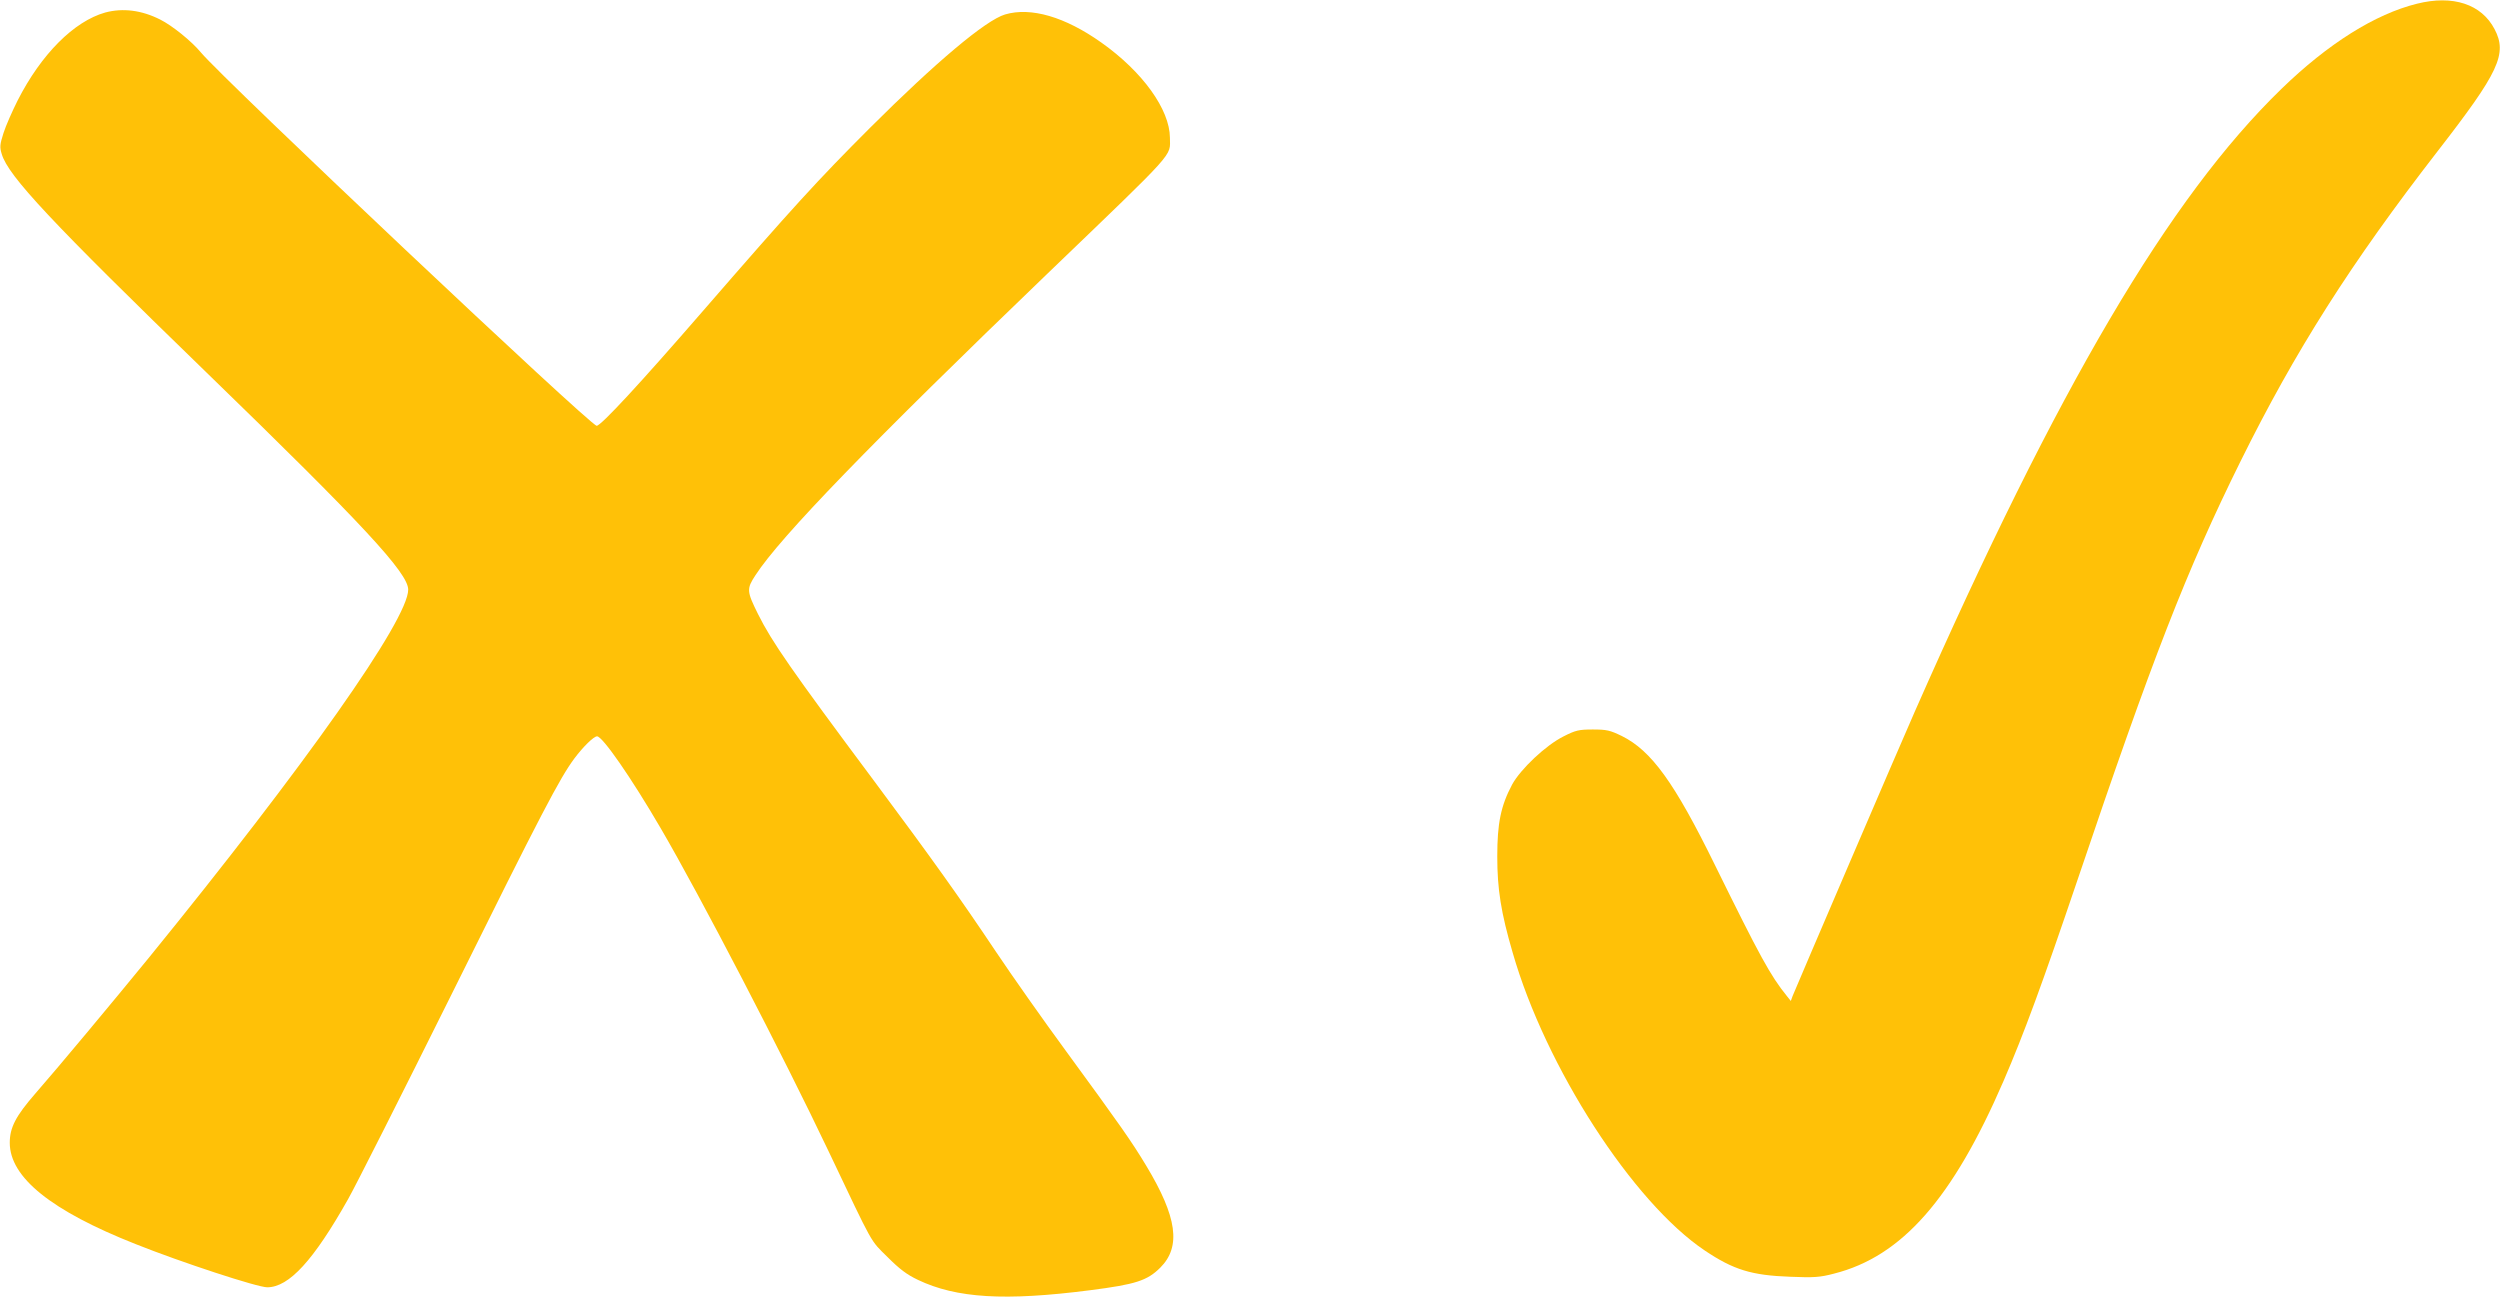 <?xml version="1.0" standalone="no"?>
<!DOCTYPE svg PUBLIC "-//W3C//DTD SVG 20010904//EN"
 "http://www.w3.org/TR/2001/REC-SVG-20010904/DTD/svg10.dtd">
<svg version="1.0" xmlns="http://www.w3.org/2000/svg"
 width="1280pt" height="664pt" viewBox="0 0 1280 664"
 preserveAspectRatio="xMidYMid meet">
<g transform="translate(0,664) scale(0.1,-0.1)"
fill="#ffc107" stroke="none">
<path d="M12375 6621 c-214 -53 -455 -204 -694 -436 -574 -557 -1143 -1523
-1878 -3190 -73 -165 -605 -1405 -625 -1455 l-9 -25 -20 25 c-85 105 -138 203
-368 670 -208 424 -326 587 -478 662 -60 29 -77 33 -148 33 -71 0 -88 -4 -149
-35 -91 -45 -221 -168 -264 -247 -58 -109 -76 -199 -76 -368 0 -167 19 -288
79 -493 168 -585 615 -1278 984 -1525 146 -98 239 -127 437 -134 121 -5 152
-3 224 16 348 88 607 383 868 986 105 243 199 499 382 1039 379 1122 555 1575
830 2131 281 568 566 1017 1010 1590 315 406 359 499 292 626 -67 128 -213
176 -397 130z"/>
<path d="M539 6576 c-160 -45 -328 -213 -449 -451 -27 -54 -60 -128 -72 -166
-19 -59 -20 -73 -9 -108 33 -112 252 -346 1047 -1117 803 -779 1034 -1028
1034 -1113 0 -153 -526 -899 -1329 -1886 -188 -230 -468 -566 -581 -695 -99
-114 -130 -173 -130 -251 0 -177 212 -348 645 -519 233 -93 626 -222 674 -221
111 1 236 137 413 451 36 63 275 536 531 1051 460 928 553 1105 628 1206 45
60 99 113 116 113 28 0 175 -212 326 -471 202 -346 624 -1158 862 -1659 230
-484 209 -447 299 -536 62 -62 99 -90 156 -117 197 -94 445 -109 881 -53 234
30 293 49 360 116 107 107 86 259 -72 521 -74 123 -132 206 -410 586 -116 158
-278 388 -361 512 -181 271 -329 478 -620 869 -431 578 -526 716 -597 858 -58
117 -59 129 -13 199 127 196 591 675 1497 1546 669 643 625 595 625 694 -1
144 -139 337 -351 487 -186 132 -361 183 -493 144 -100 -30 -354 -244 -692
-581 -268 -268 -395 -407 -853 -935 -325 -375 -524 -590 -546 -590 -32 0
-1905 1767 -2026 1911 -48 58 -147 138 -209 169 -95 48 -191 60 -281 36z"/>
</g>
</svg>
